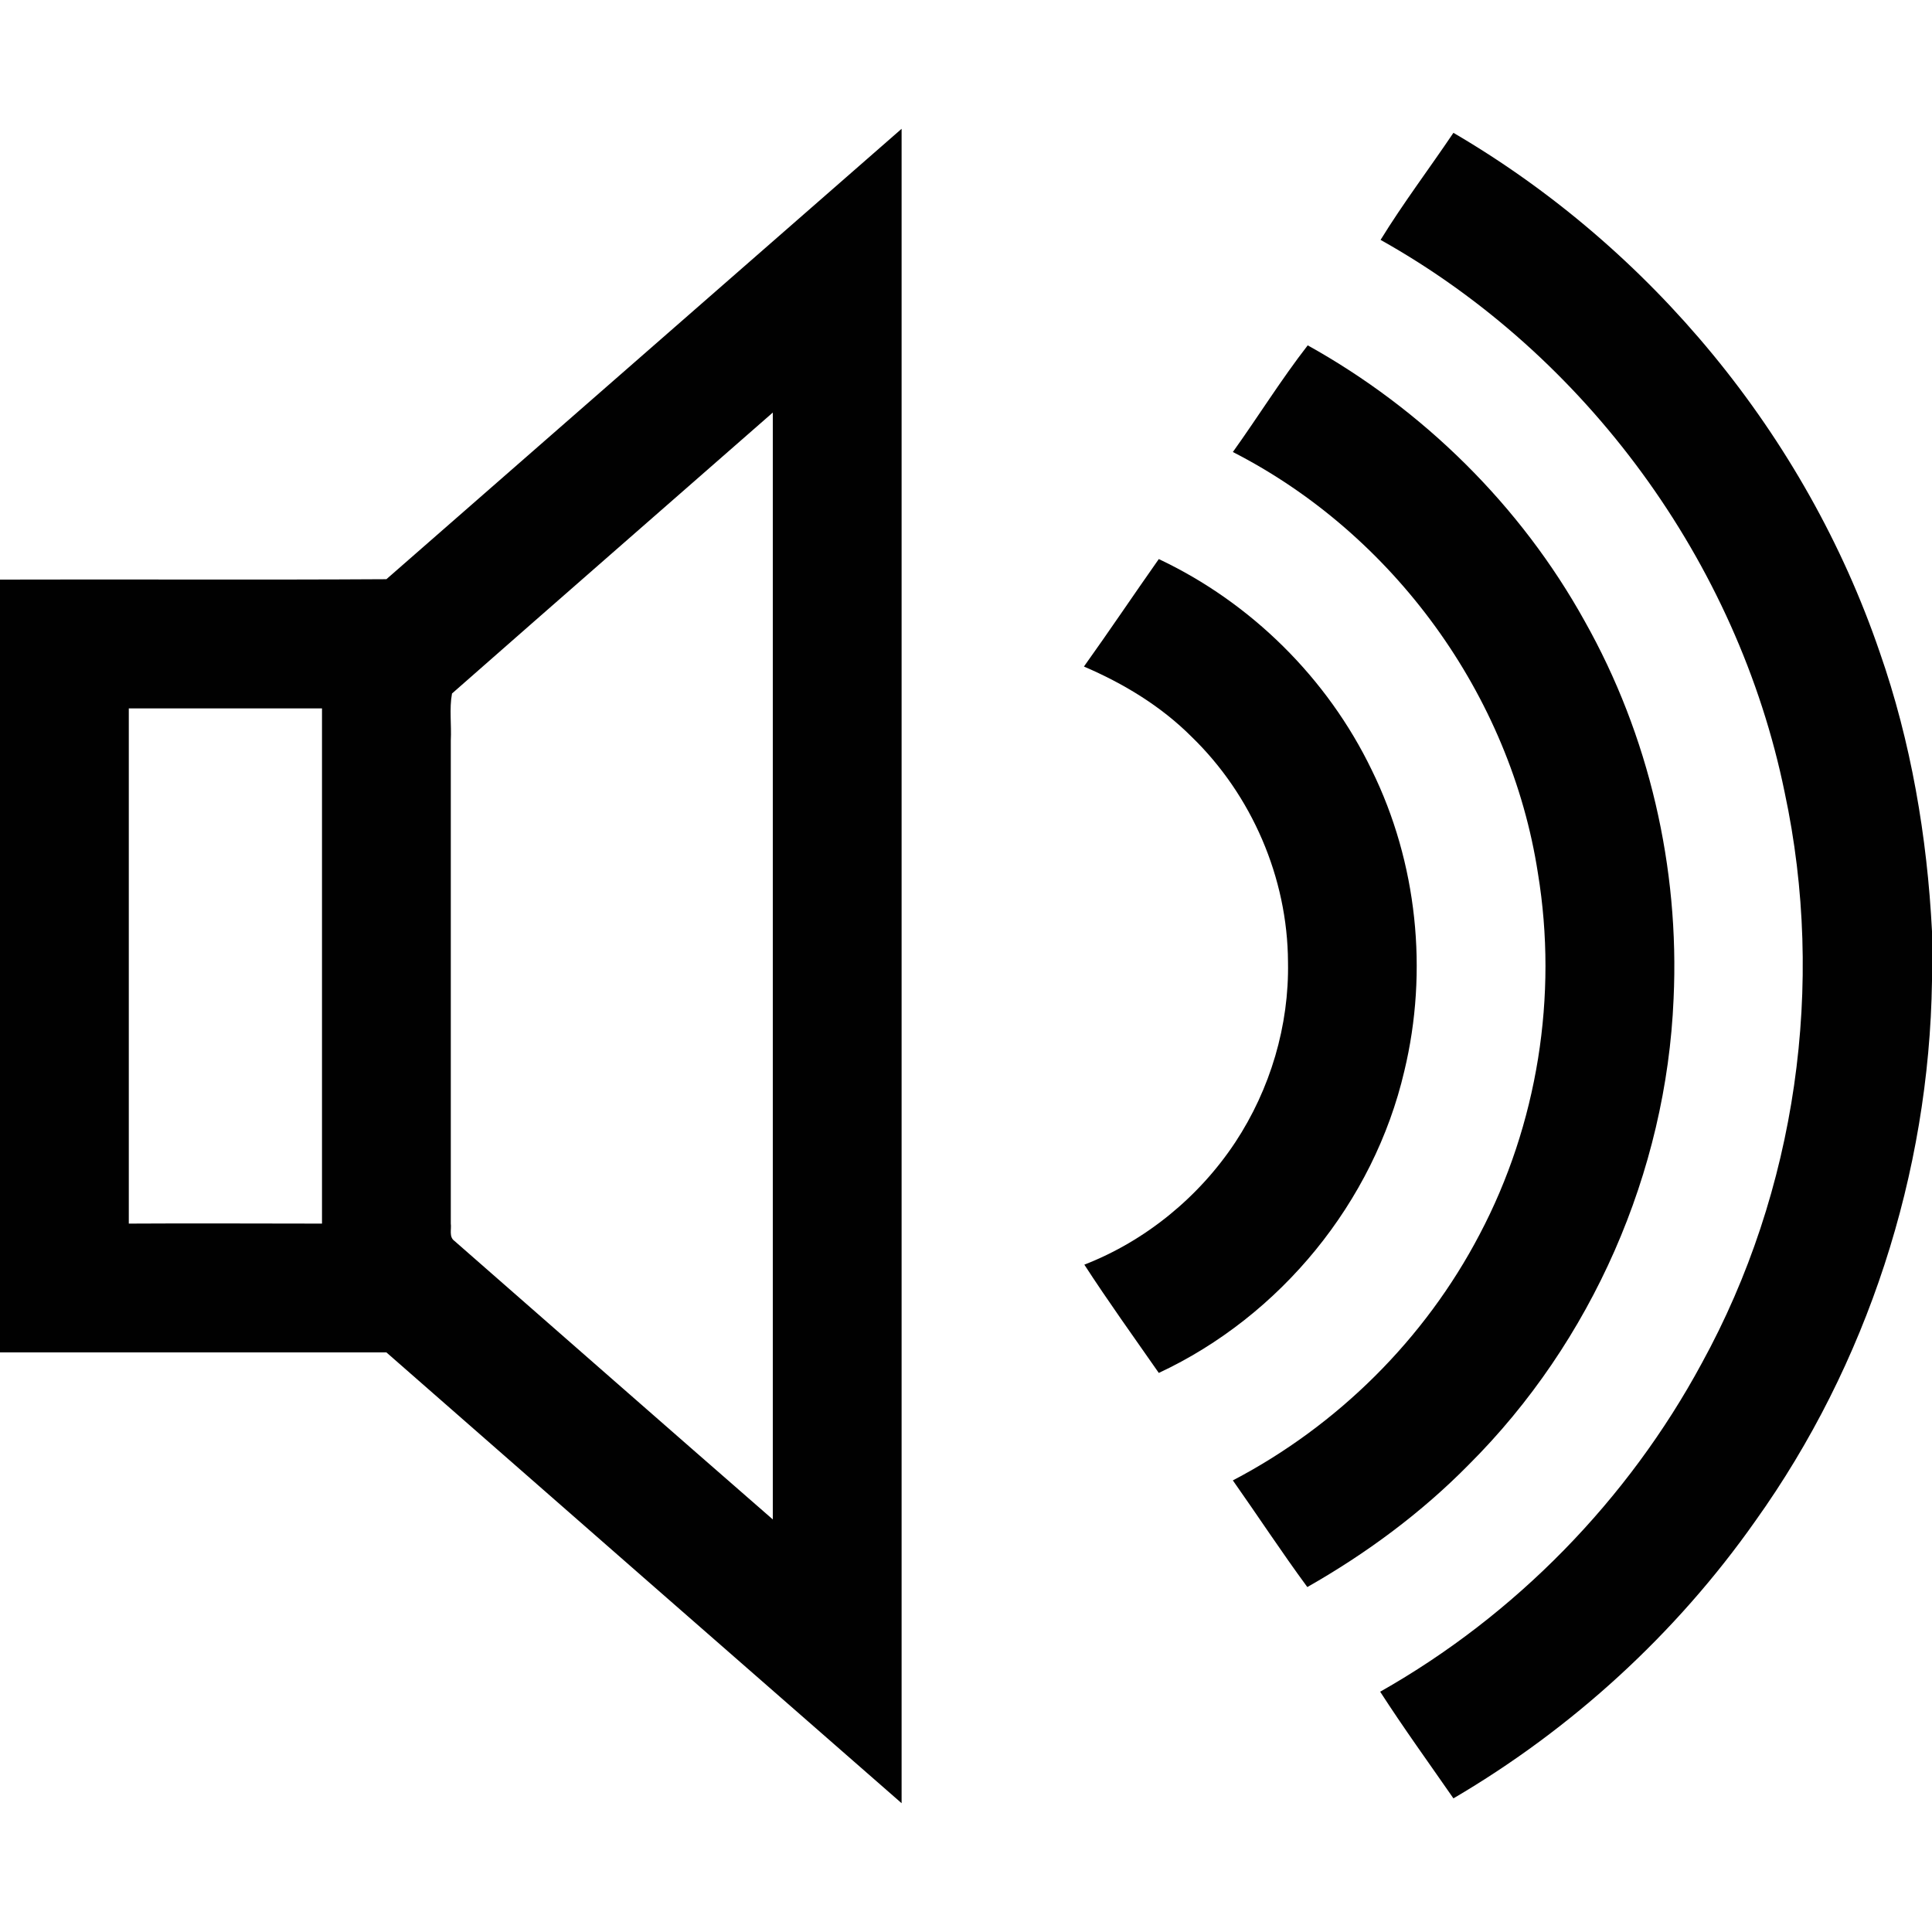 <?xml version="1.0" encoding="utf-8"?>
<!-- Generator: Adobe Illustrator 24.0.0, SVG Export Plug-In . SVG Version: 6.00 Build 0)  -->
<svg version="1.1" id="Layer_1" xmlns="http://www.w3.org/2000/svg" xmlns:xlink="http://www.w3.org/1999/xlink" x="0px" y="0px"
	 viewBox="0 0 480 480" style="enable-background:new 0 0 480 480;" xml:space="preserve">
<style type="text/css">
	.st0{fill:#010101;}
</style>
<g>
	<g>
		<path class="st0" d="M96,143.9c42.7-37.3,85.3-74.6,128-111.9c0,138.6,0,277.3,0,416c-42.7-37.3-85.3-74.6-128-112
			c-32,0-64,0-96,0V144C32,143.9,64,144.1,96,143.9z M112.3,172.3c-0.7,3.8-0.1,7.8-0.3,11.7c0,40,0,80,0,120
			c0.2,1.4-0.5,3.3,0.9,4.3c26.4,23.1,52.7,46.2,79.1,69.2c0-91.6,0-183.3,0-275C165.4,125.8,138.8,149,112.3,172.3z M32,176
			c0,42.7,0,85.3,0,128c16-0.1,32,0,48,0c0-42.7,0-85.3,0-128C64,176,48,176,32,176z"/>
	</g>
	<path class="st0" d="M361.1,33c49.1,28.7,87.5,75.2,105.9,129c7.8,22.3,11.8,45.9,13,69.4v12.3c-0.7,47.8-16.1,95.3-43.9,134.2
		c-19.7,28-45.5,51.6-75,68.9c-6.1-8.8-12.4-17.5-18.2-26.5c33.6-19,61.6-47.7,79.9-81.6c23.5-42.8,30.8-94.1,20.6-141.8
		C431.7,139.7,394.1,88.2,343,59.6C348.6,50.5,355.1,41.9,361.1,33z"/>
	<path class="st0" d="M306.3,112.3c6.3-8.8,12-18,18.6-26.5c28.6,15.9,52.9,39.8,68.8,68.5c16,28.4,23.6,61.3,22.1,93.8
		c-1.8,43.1-20.3,85.3-50.9,115.8c-11.8,12-25.5,22.1-40.1,30.4c-6.4-8.7-12.3-17.7-18.5-26.5c26-13.6,47.7-35.1,61.3-61.1
		c14.4-27.3,19.5-59.3,14.5-89.7C375.3,172.7,346.2,132.7,306.3,112.3z"/>
	<path class="st0" d="M269.3,165.6c6.3-8.8,12.4-17.9,18.6-26.7c22.9,10.8,41.9,29.6,52.9,52.4c11.3,23,14.1,49.9,8.1,74.8
		c-7.6,32.6-30.8,60.9-61,75c-6.2-8.9-12.6-17.8-18.5-26.9c15.2-5.9,28.5-16.8,37.5-30.4c8.7-13.2,13.4-29,13.1-44.8
		c-0.1-20.9-9-41.5-24-56C288.4,175.4,279.1,169.8,269.3,165.6z"/>
</g>
</svg>
